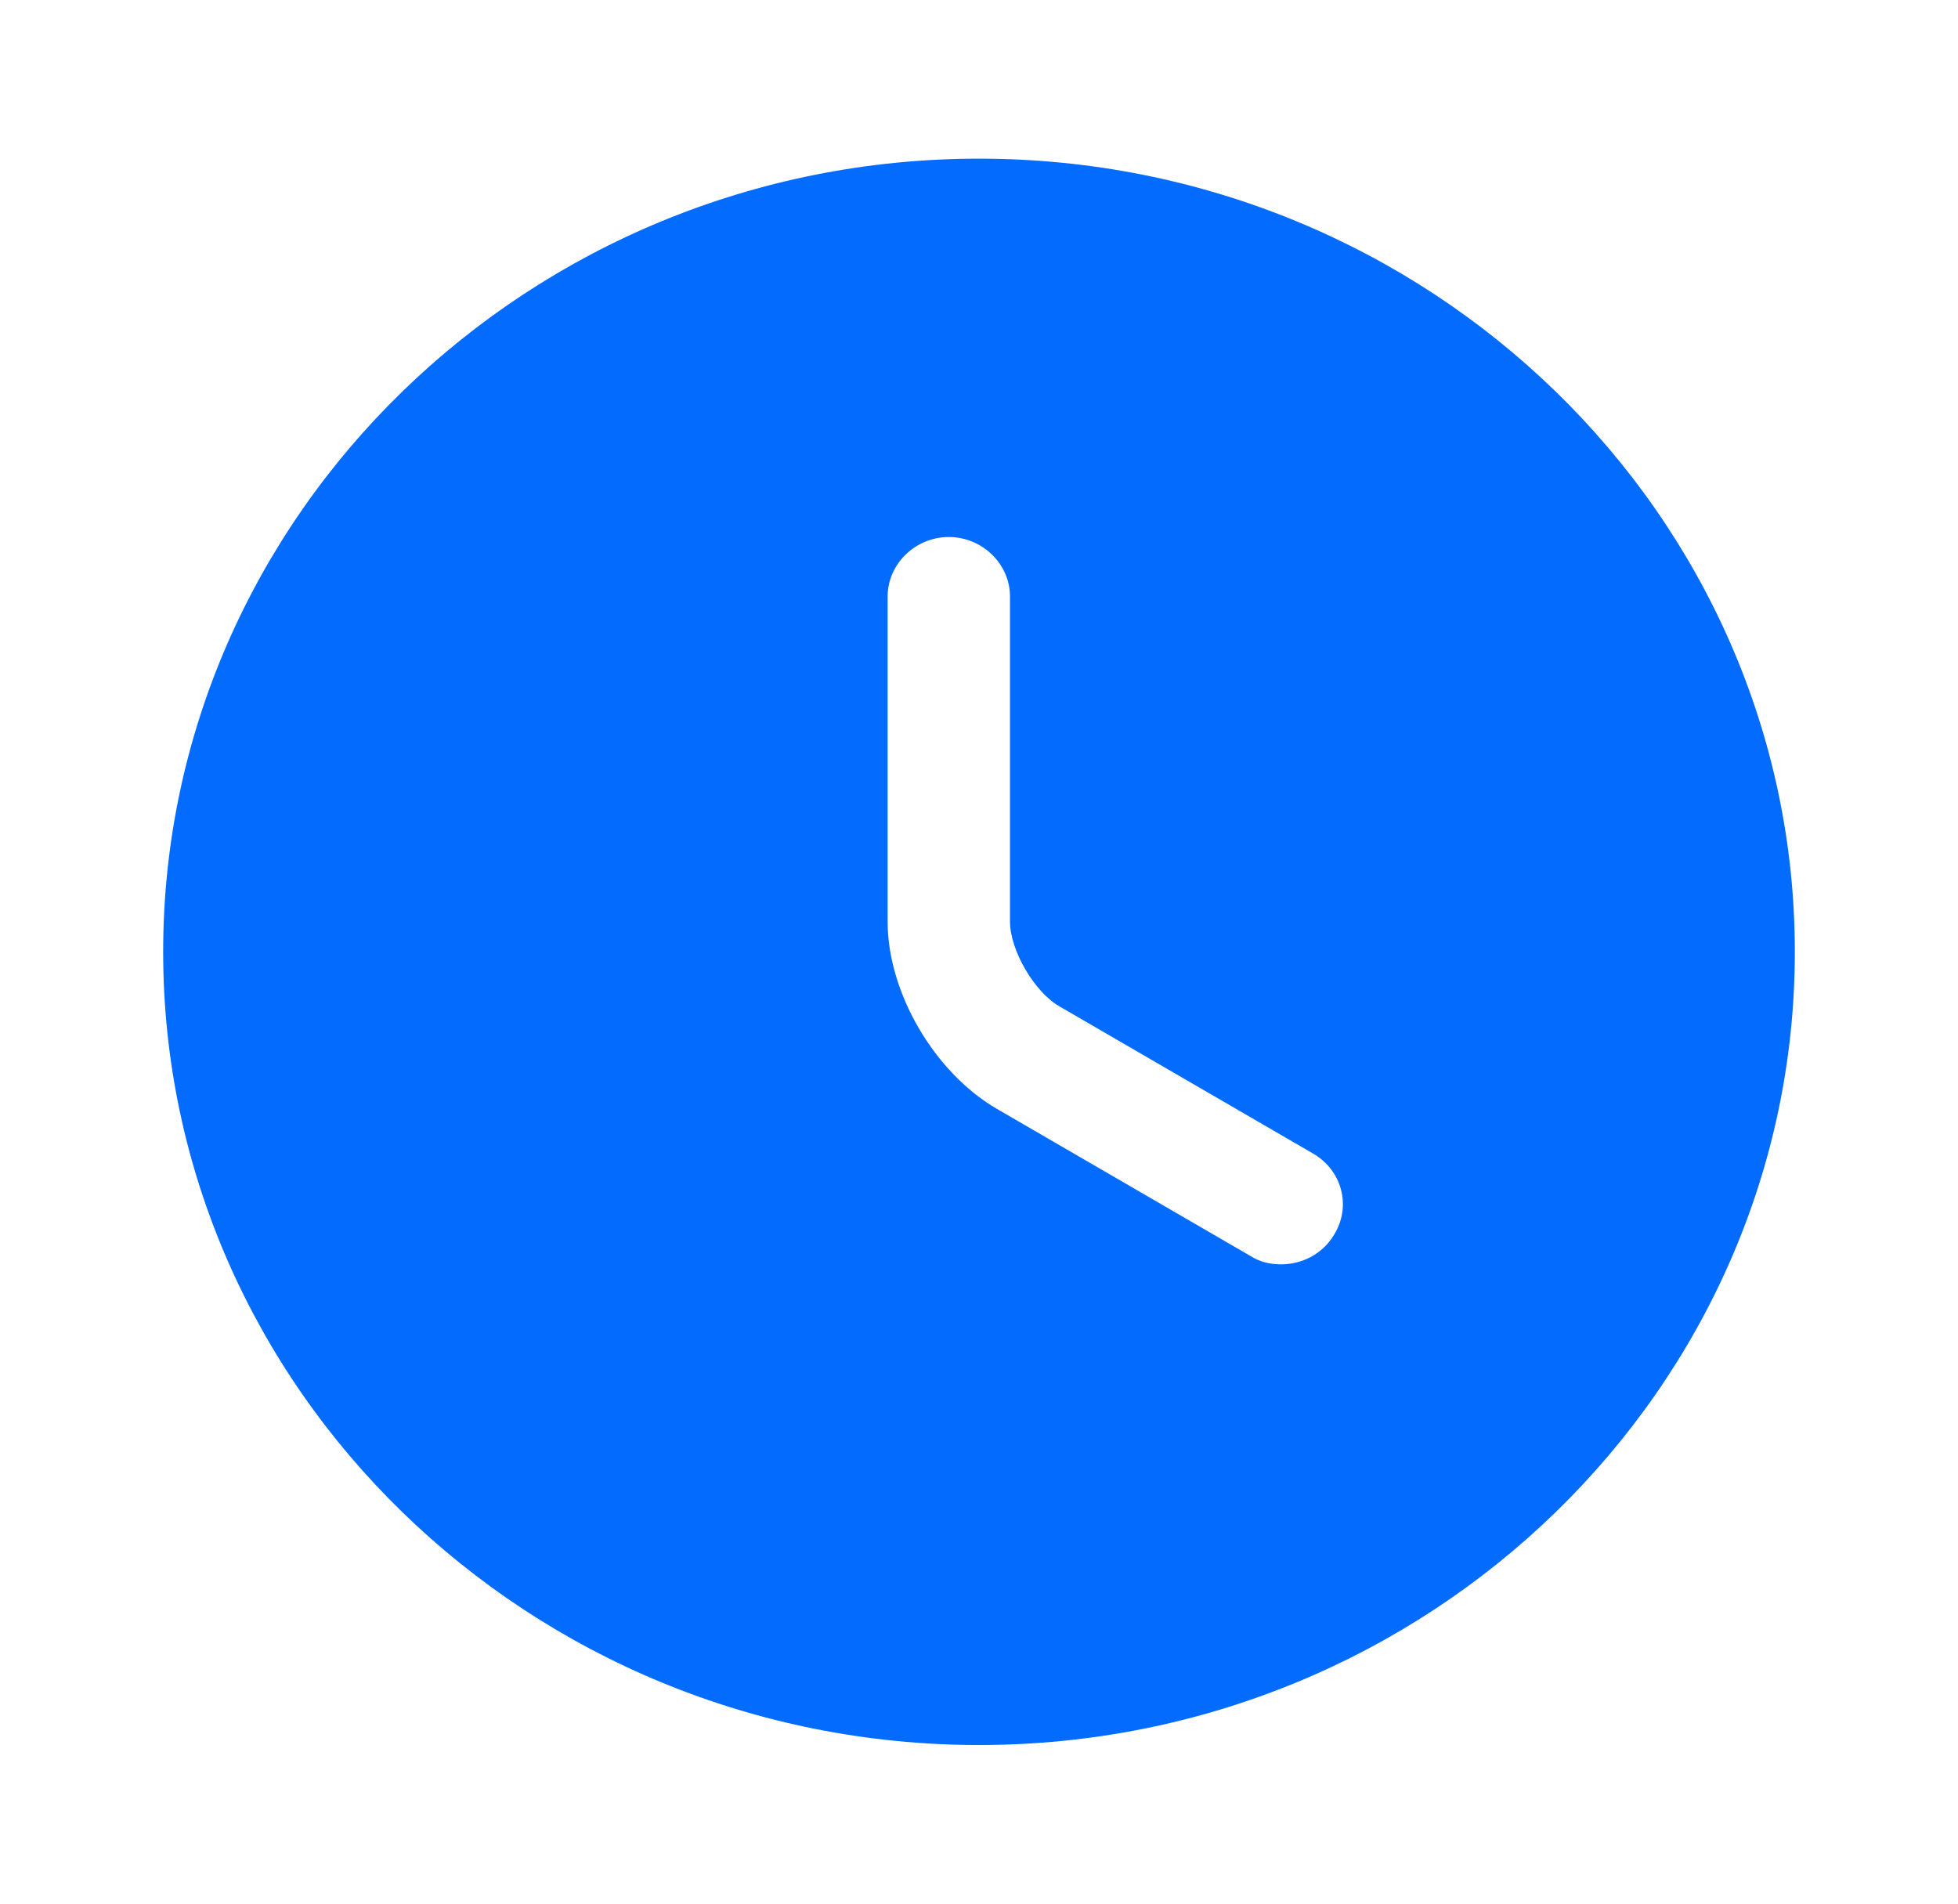 <?xml version="1.0" encoding="UTF-8"?> <svg xmlns="http://www.w3.org/2000/svg" width="72" height="70" viewBox="0 0 72 70" fill="none"><path d="M36 5.834C19.47 5.834 6 18.93 6 35.001C6 51.072 19.47 64.167 36 64.167C52.53 64.167 66 51.072 66 35.001C66 18.93 52.53 5.834 36 5.834ZM49.05 45.413C48.63 46.113 47.88 46.492 47.1 46.492C46.71 46.492 46.32 46.405 45.96 46.172L36.66 40.776C34.35 39.434 32.64 36.488 32.64 33.892V21.934C32.64 20.738 33.66 19.747 34.89 19.747C36.12 19.747 37.14 20.738 37.14 21.934V33.892C37.14 34.942 38.04 36.488 38.97 37.013L48.27 42.409C49.35 43.022 49.71 44.363 49.05 45.413Z" fill="#036CFF"></path></svg> 